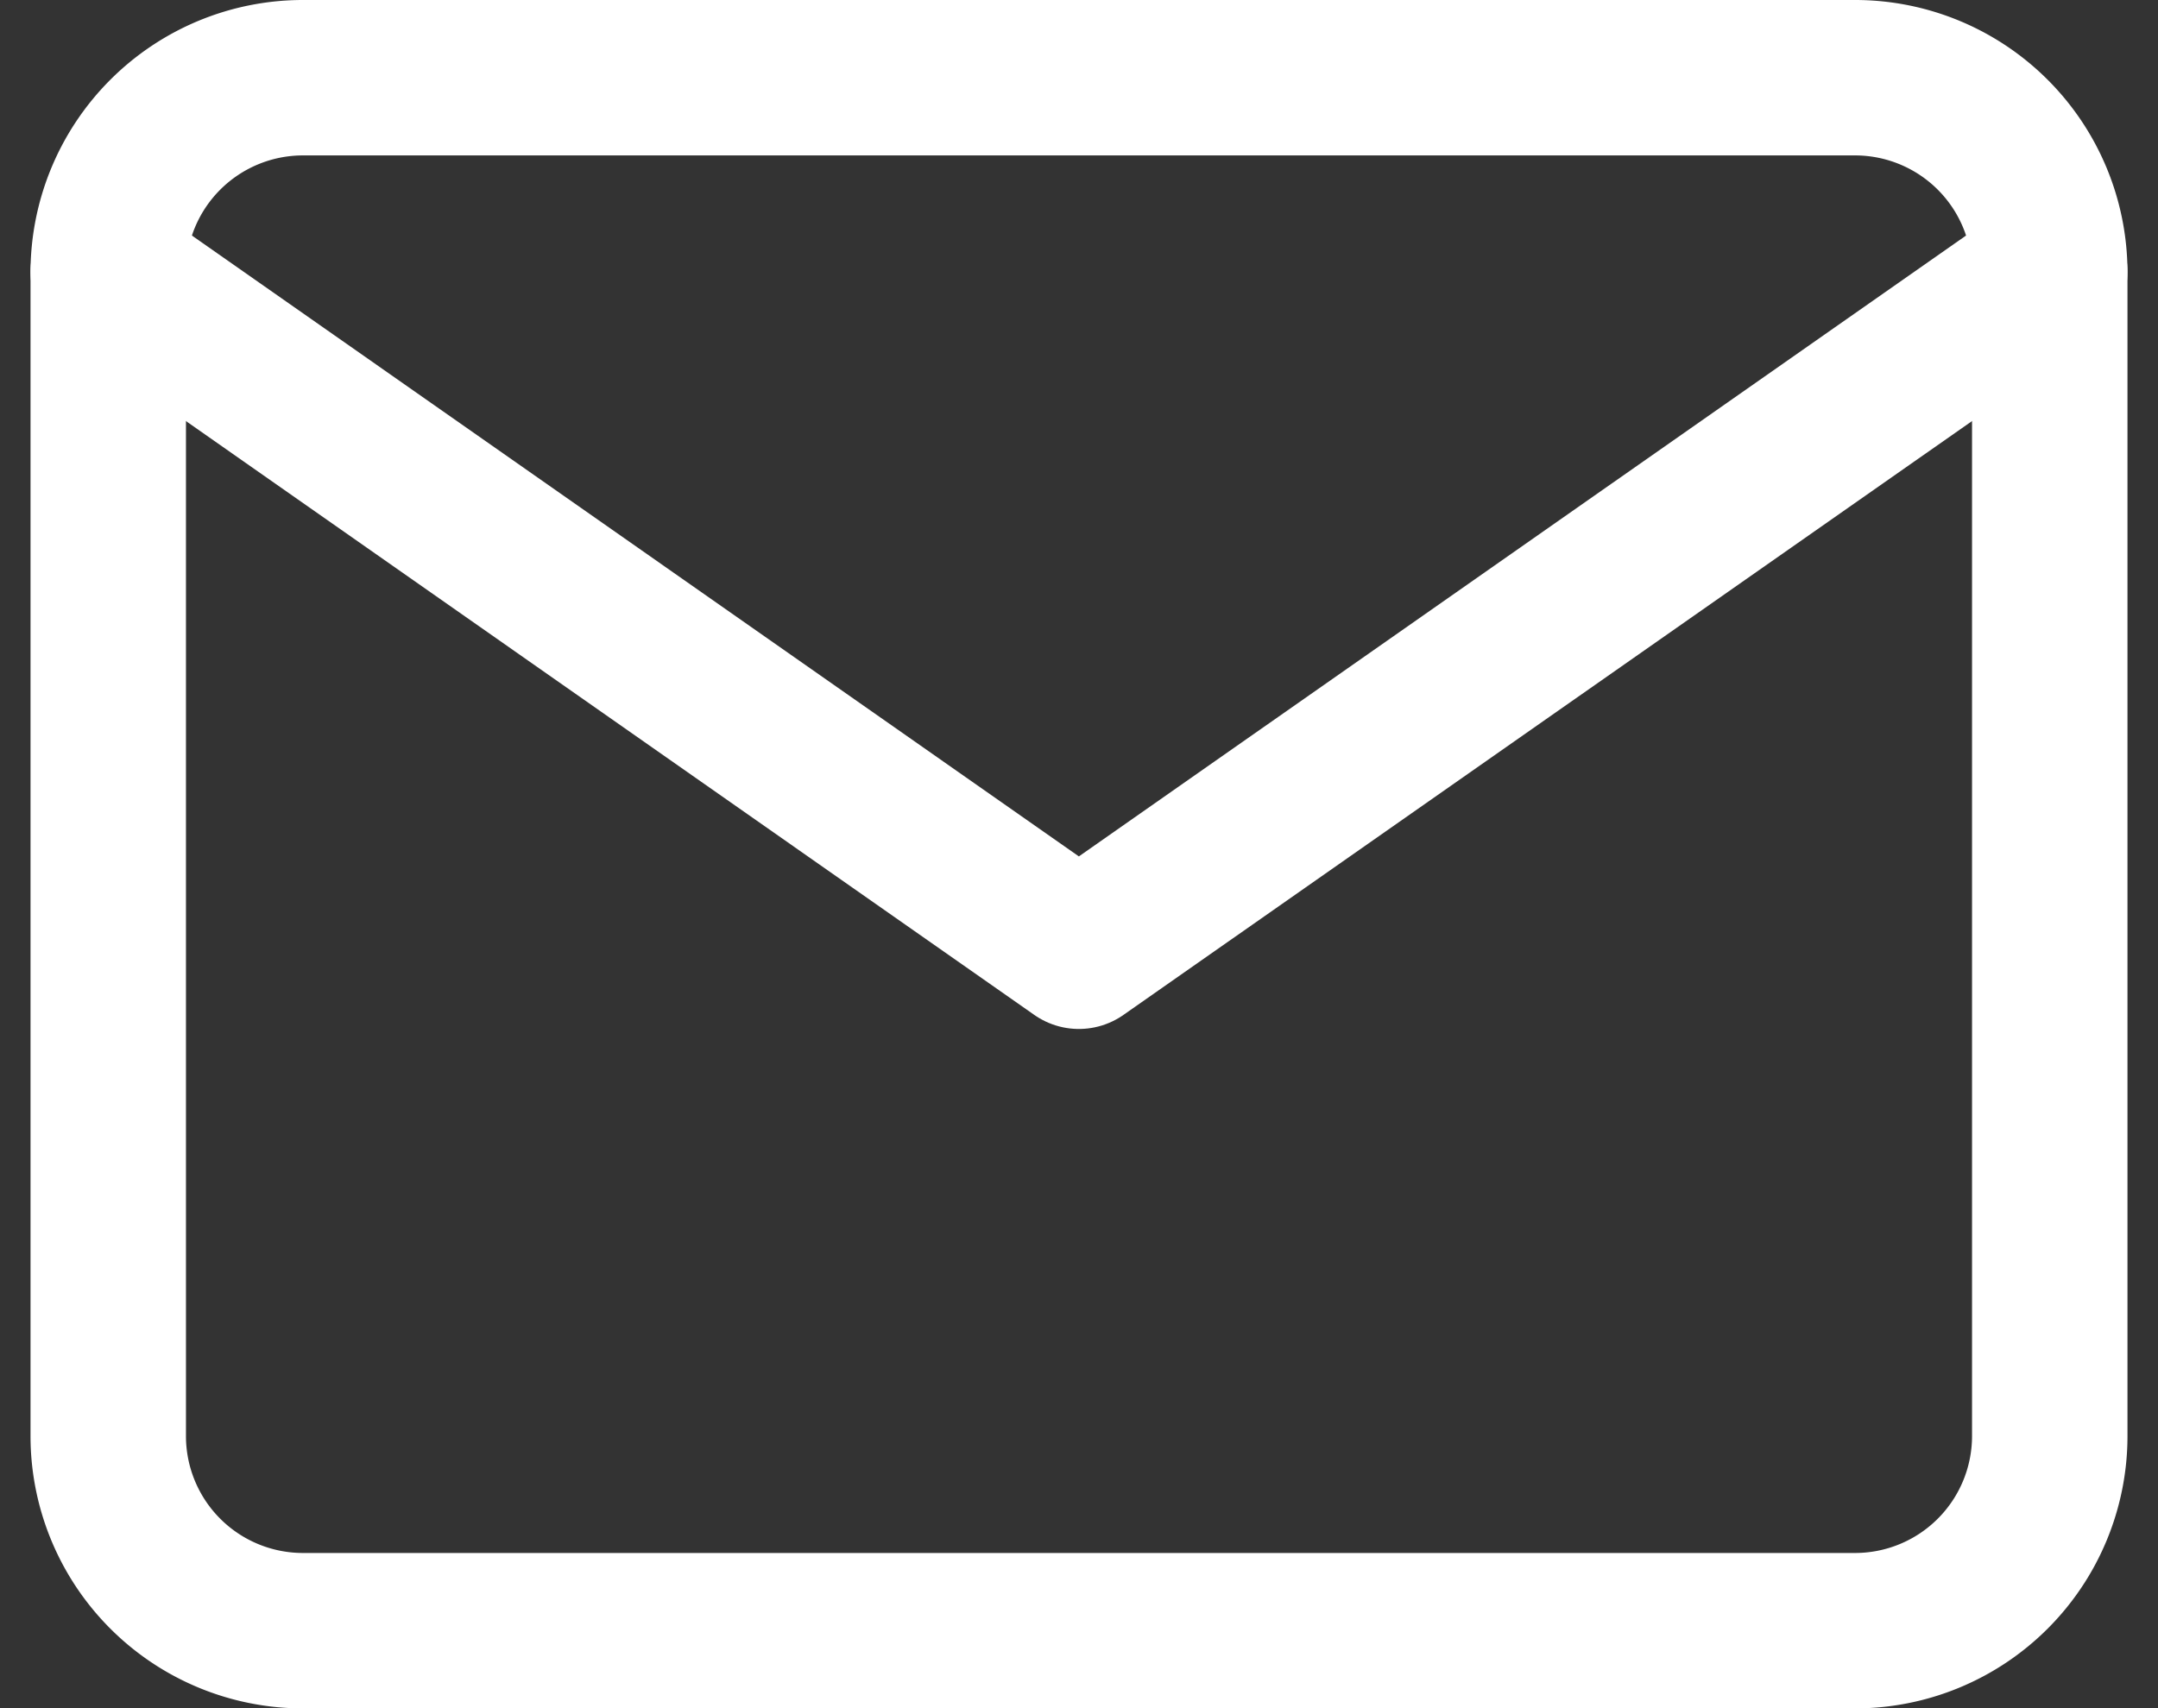 <svg xmlns="http://www.w3.org/2000/svg" width="41.649" height="32.977" viewBox="0 0 41.649 32.977">
  <rect x="0" y="0" width="41.649" height="32.977" fill="#333333" stroke="none"/>
  <g id="Icon_feather-mail" data-name="Icon feather-mail" transform="translate(0.422 -1.833)">
    <path id="路径_367" data-name="路径 367" d="M5.414,3.333H35.391A3.758,3.758,0,0,1,39.138,7.08V29.563a3.758,3.758,0,0,1-3.747,3.747H5.414a3.758,3.758,0,0,1-3.747-3.747V7.08A3.758,3.758,0,0,1,5.414,3.333Z" transform="translate(0 0)" fill="none" stroke="#fff" stroke-linecap="round" stroke-linejoin="round" stroke-width="3"/>
    <path id="路径_368" data-name="路径 368" d="M39.138,5,20.4,18.115,1.667,5" transform="translate(0 2.08)" fill="none" stroke="#fff" stroke-linecap="round" stroke-linejoin="round" stroke-width="3"/>
  </g>
</svg>
